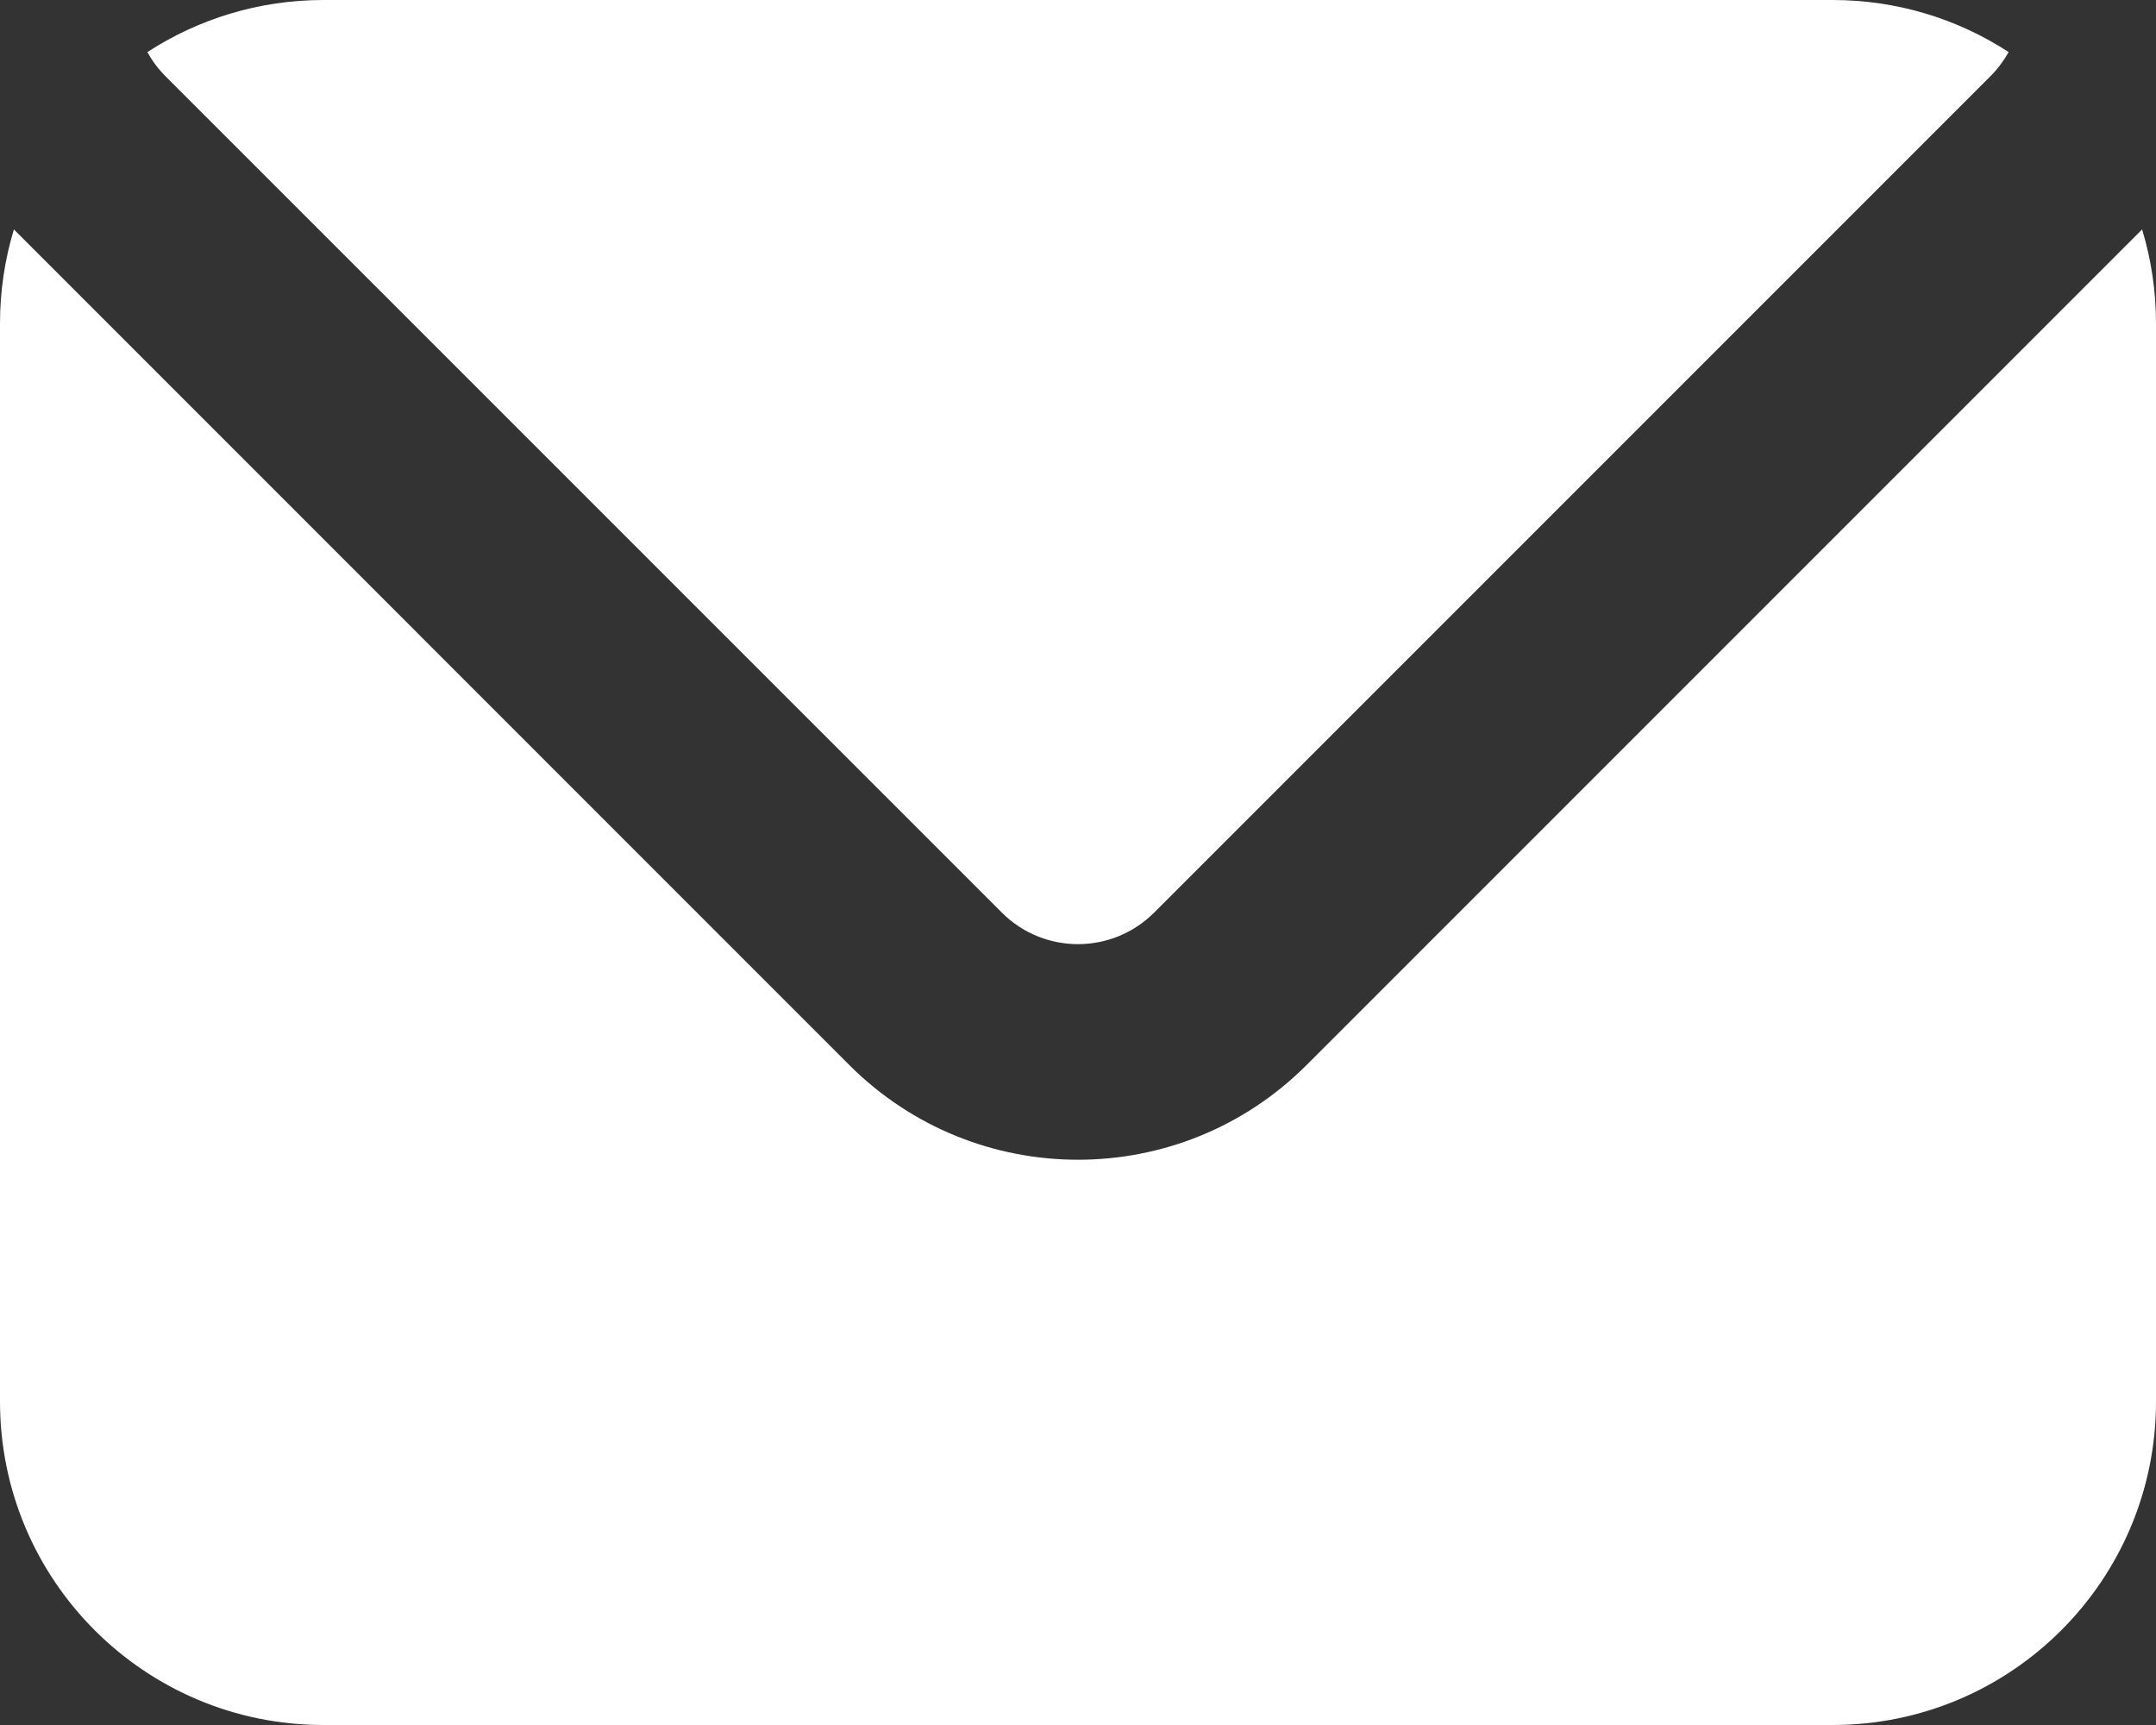 <svg width="20" height="16" viewBox="0 0 20 16" fill="none" xmlns="http://www.w3.org/2000/svg">
<rect x="0" y="0" width="20" height="16" fill="#333333" stroke="none"/>
<path fill-rule="evenodd" clip-rule="evenodd" d="M18.633 0.483C18.163 0.177 17.602 0 17 0H3C2.398 0 1.837 0.178 1.367 0.483C1.411 0.563 1.467 0.639 1.535 0.707L9.293 8.464C9.683 8.855 10.316 8.855 10.707 8.464L18.464 0.707C18.532 0.639 18.588 0.563 18.633 0.483ZM19.871 2.128L12.121 9.878C10.95 11.05 9.05 11.05 7.878 9.878L0.129 2.128C0.045 2.404 0 2.697 0 3V13C0 14.657 1.343 16 3 16H17C18.657 16 20 14.657 20 13V3C20 2.697 19.955 2.404 19.871 2.128Z" fill="white"/>
</svg>
